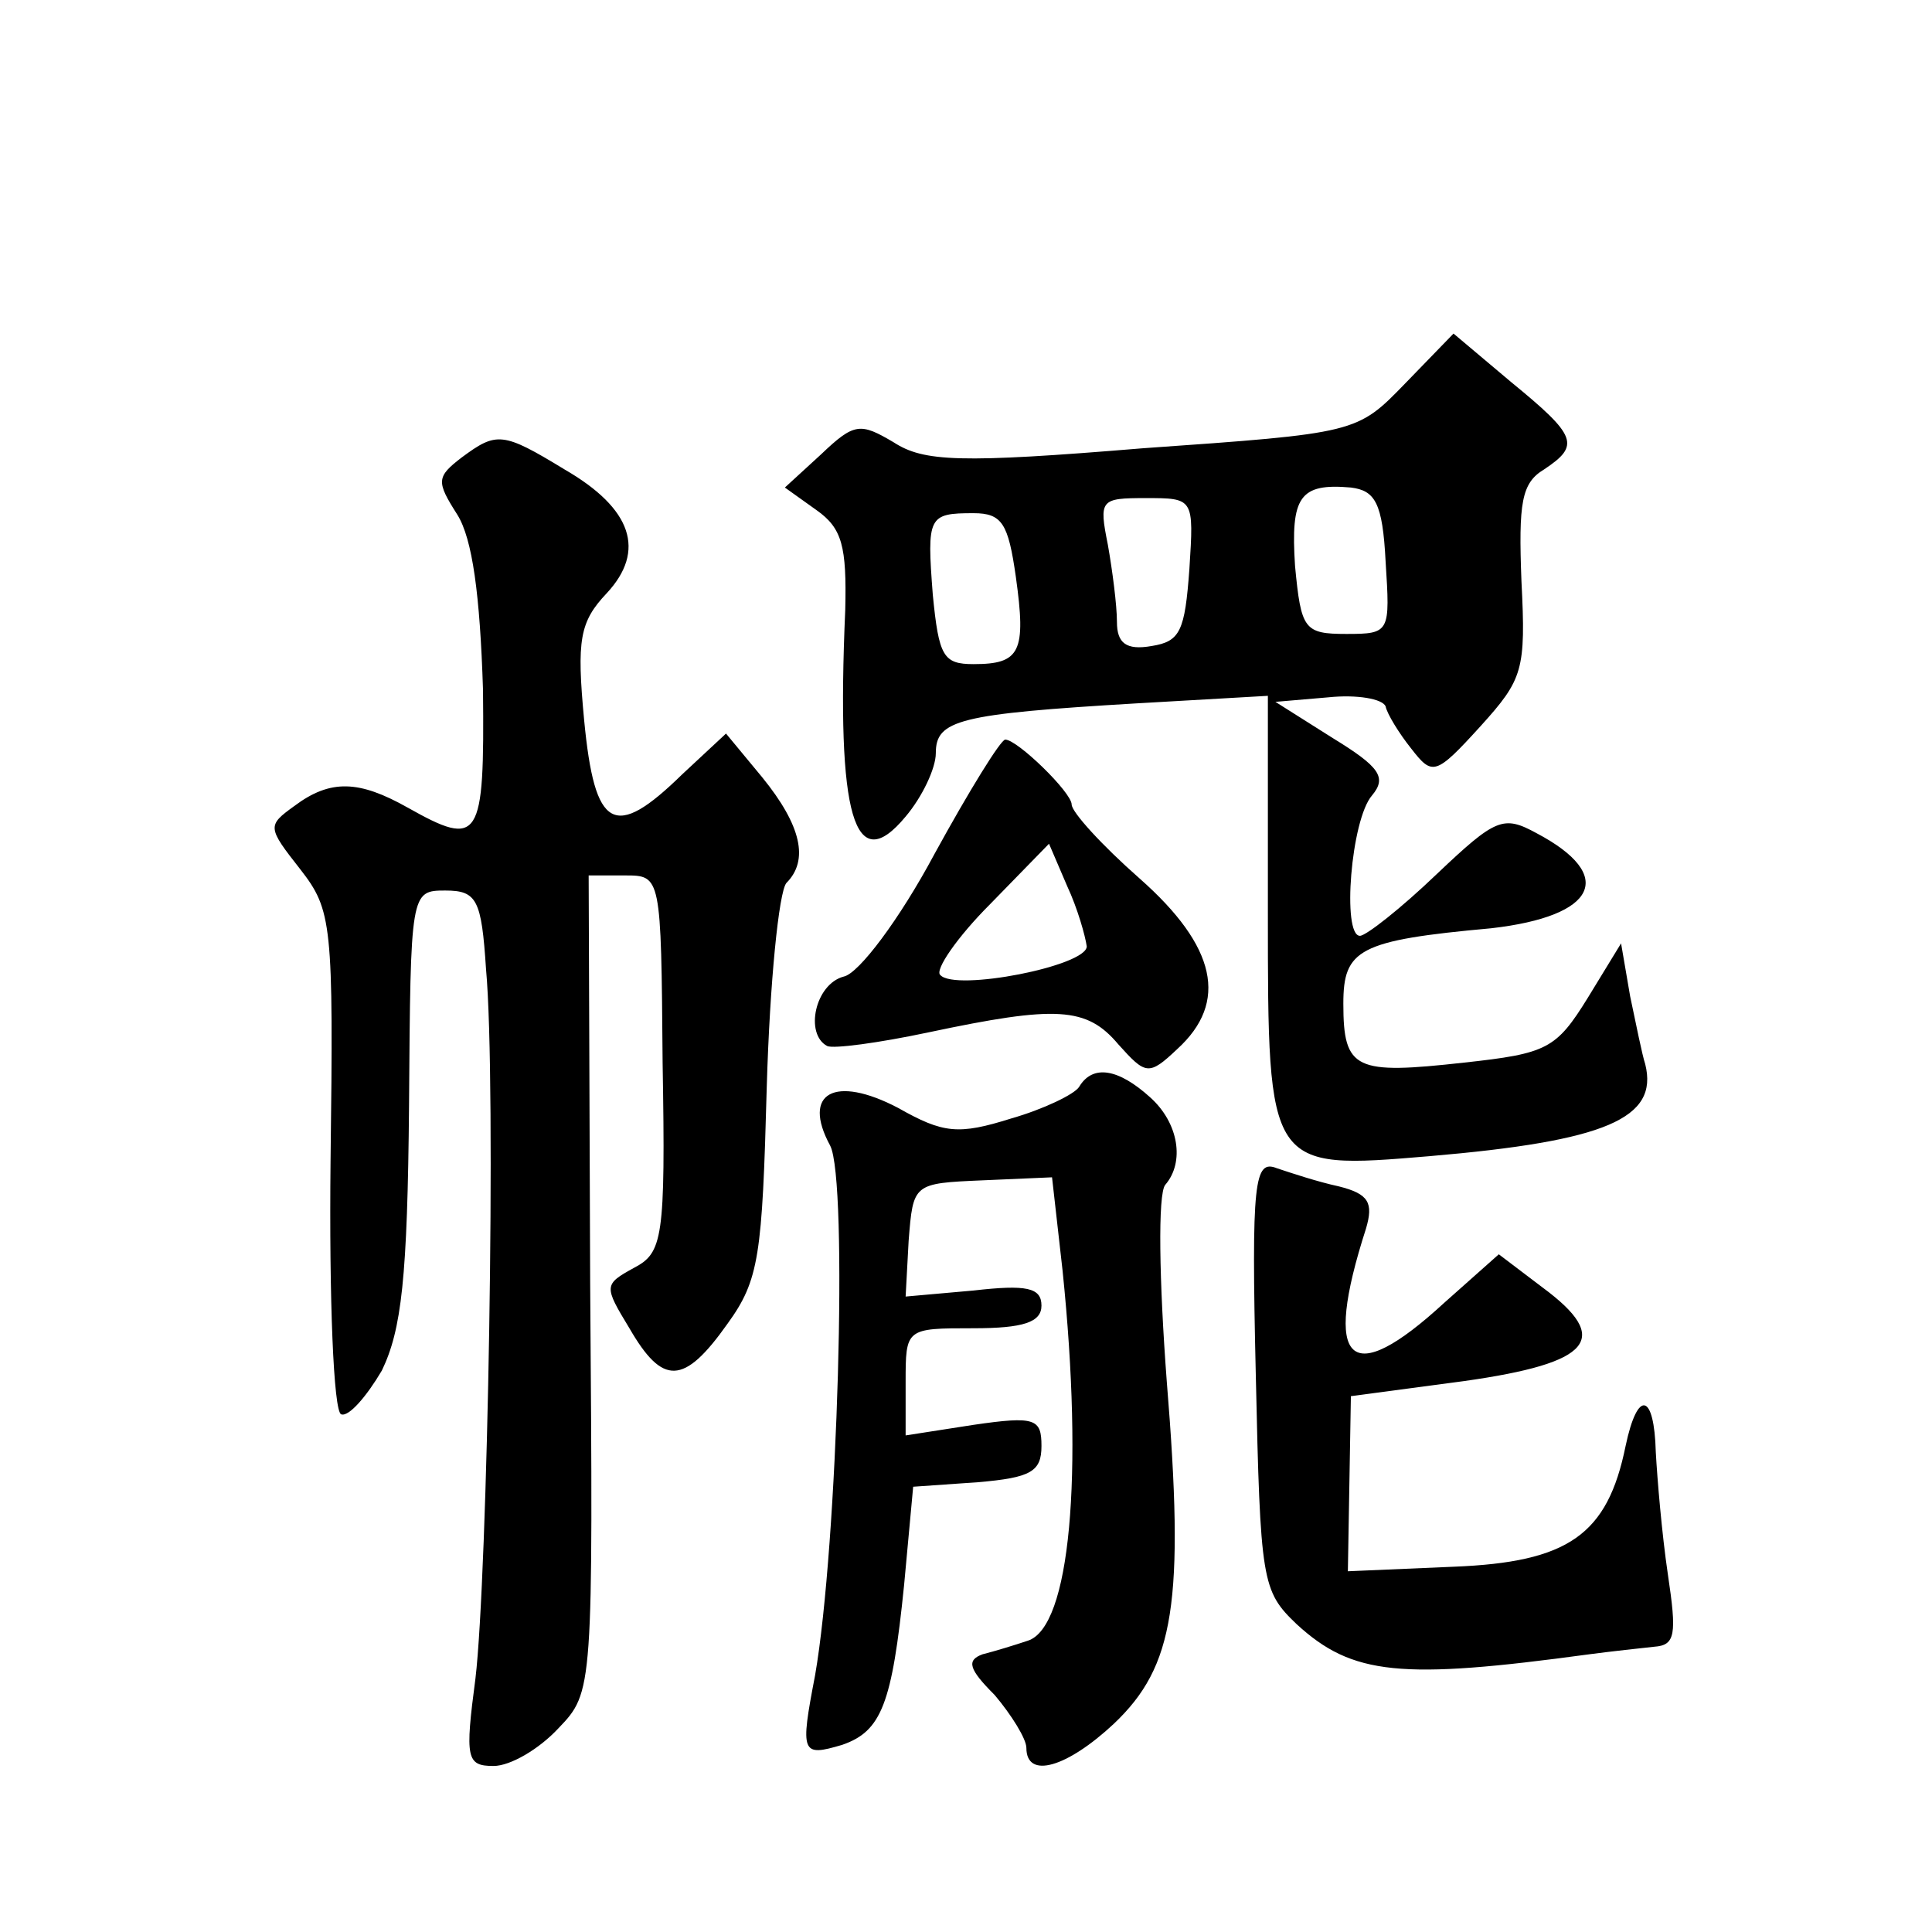 <?xml version="1.0" standalone="no"?>
<!DOCTYPE svg PUBLIC "-//W3C//DTD SVG 20010904//EN"
 "http://www.w3.org/TR/2001/REC-SVG-20010904/DTD/svg10.dtd">
<svg version="1.0" xmlns="http://www.w3.org/2000/svg"
 width="128pt" height="128pt" viewBox="0 0 128 128"
 preserveAspectRatio="xMidYMid meet">
<g transform="translate(0,128) scale(0.1,-0.1)"
fill="#0" stroke="none">
<path d="M931 1026 c-32 -33 -32 -33 -174 -43 -121 -10 -145 -9 -165 4 -22 13 -26
13 -48 -8 l-24 -22 21 -15 c17 -12 20 -24 19 -66 -6 -137 6 -178 40 -137 11 13
20 32 20 42 0 22 15 26 133 33 l87 5 0 -144 c0 -170 0 -170 107 -161 117 10 152
25 143 61 -2 6 -6 26 -10 45 l-6 35 -22 -36 c-21 -34 -27 -37 -82 -43 -72 -8 -80
-5 -80 39 0 36 10 42 98 50 70 8 83 35 30 63 -22 12 -27 10 -66 -27 -24 -23 -47
-41 -51 -41 -12 0 -6 77 8 93 10 12 5 19 -26 38 l-38 24 35 3 c19 2 36 -1 38 -6
1 -5 9 -18 17 -28 14 -18 16 -18 46 15 28 31 30 37 27 96 -2 52 0 65 15 74 24 16
22 22 -22 58 l-38 32 -32 -33z m-13 -118 c3 -47 3 -48 -26 -48 -28 0 -30 3 -34
45 -3 46 3 55 37 52 16 -2 21 -10 23 -49z m-130 -5 c-3 -41 -6 -48 -25 -51 -17
-3 -23 2 -23 16 0 11 -3 34 -6 51 -6 30 -5 31 25 31 32 0 32 0 29 -47z m-115 -5
c7 -50 3 -58 -28 -58 -20 0 -23 5 -27 46 -4 52 -3 54 27 54 19 0 23 -7 28 -42z
M306 977 c-17 -13 -17 -16 -3 -38 10 -16 15 -53 17 -116 1 -100 -2 -105 -50 -78
-32 18 -51 19 -75 1 -18 -13 -18 -14 4 -42 21 -27 22 -36 20 -193 -1 -92 2 -166
7 -168 5 -2 17 12 27 29 13 27 17 61 18 176 1 141 1 142 24 142 21 0 24 -6 27 -52
7 -76 1 -403 -7 -470 -7 -53 -6 -58 12 -58 11 0 30 11 43 25 23 24 23 25 21 295
l-1 270 24 0 c24 0 24 0 25 -124 2 -117 0 -126 -19 -136 -20 -11 -20 -12 -3 -40
22 -38 36 -38 65 3 21 29 23 45 26 157 2 69 8 129 13 135 15 15 10 38 -16 70 l-24
29 -29 -27 c-45 -44 -58 -37 -65 36 -5 53 -3 65 15 84 26 28 17 56 -28 82 -41 25
-45 25 -68 8z M619 714 c-23 -43 -50 -79 -60 -81 -19 -5 -26 -38 -11 -46 4 -2 34
2 67 9 85 18 105 17 126 -8 18 -20 20 -21 39 -3 34 31 26 68 -25 113 -25 22 -45
44 -45 49 0 8 -36 43 -44 43 -3 0 -24 -34 -47 -76z m101 -61 c0 -13 -87 -30 -97
-19 -4 3 11 25 33 47 l39 40 12 -28 c7 -15 12 -33 13 -40z M715 560 c-3 -5 -24
-15 -45 -21 -35 -11 -45 -10 -75 7 -42 22 -64 10 -45 -25 12 -23 5 -265 -10 -351
-10 -52 -9 -54 18 -46 26 9 33 27 41 106 l6 65 43 3 c35 3 42 7 42 24 0 18 -4 20
-45 14 l-45 -7 0 35 c0 36 0 36 45 36 33 0 45 4 45 15 0 12 -10 14 -45 10 l-45
-4 2 37 c3 38 3 38 49 40 l46 2 7 -62 c14 -136 5 -236 -23 -245 -9 -3 -22 -7 -30
-9 -11 -4 -9 -10 8 -27 11 -13 21 -29 21 -35 0 -21 27 -13 58 16 40 38 47 80 35
227 -5 66 -6 124 -1 130 13 15 9 41 -10 58 -21 19 -38 22 -47 7z M832 369 c3 -137
4 -143 27 -165 37 -34 69 -37 194 -20 15 2 34 4 43 5 14 1 15 8 9 48 -4 27 -7 63
-8 81 -1 39 -12 42 -20 4 -12 -59 -38 -77 -114 -80 l-70 -3 1 58 1 58 75 10 c85
12 98 28 52 62 l-29 22 -36 -32 c-63 -58 -81 -41 -52 49 5 17 2 23 -18 28 -14 3
-32 9 -41 12 -15 6 -17 -8 -14 -137z"/>
</g>
</svg>
